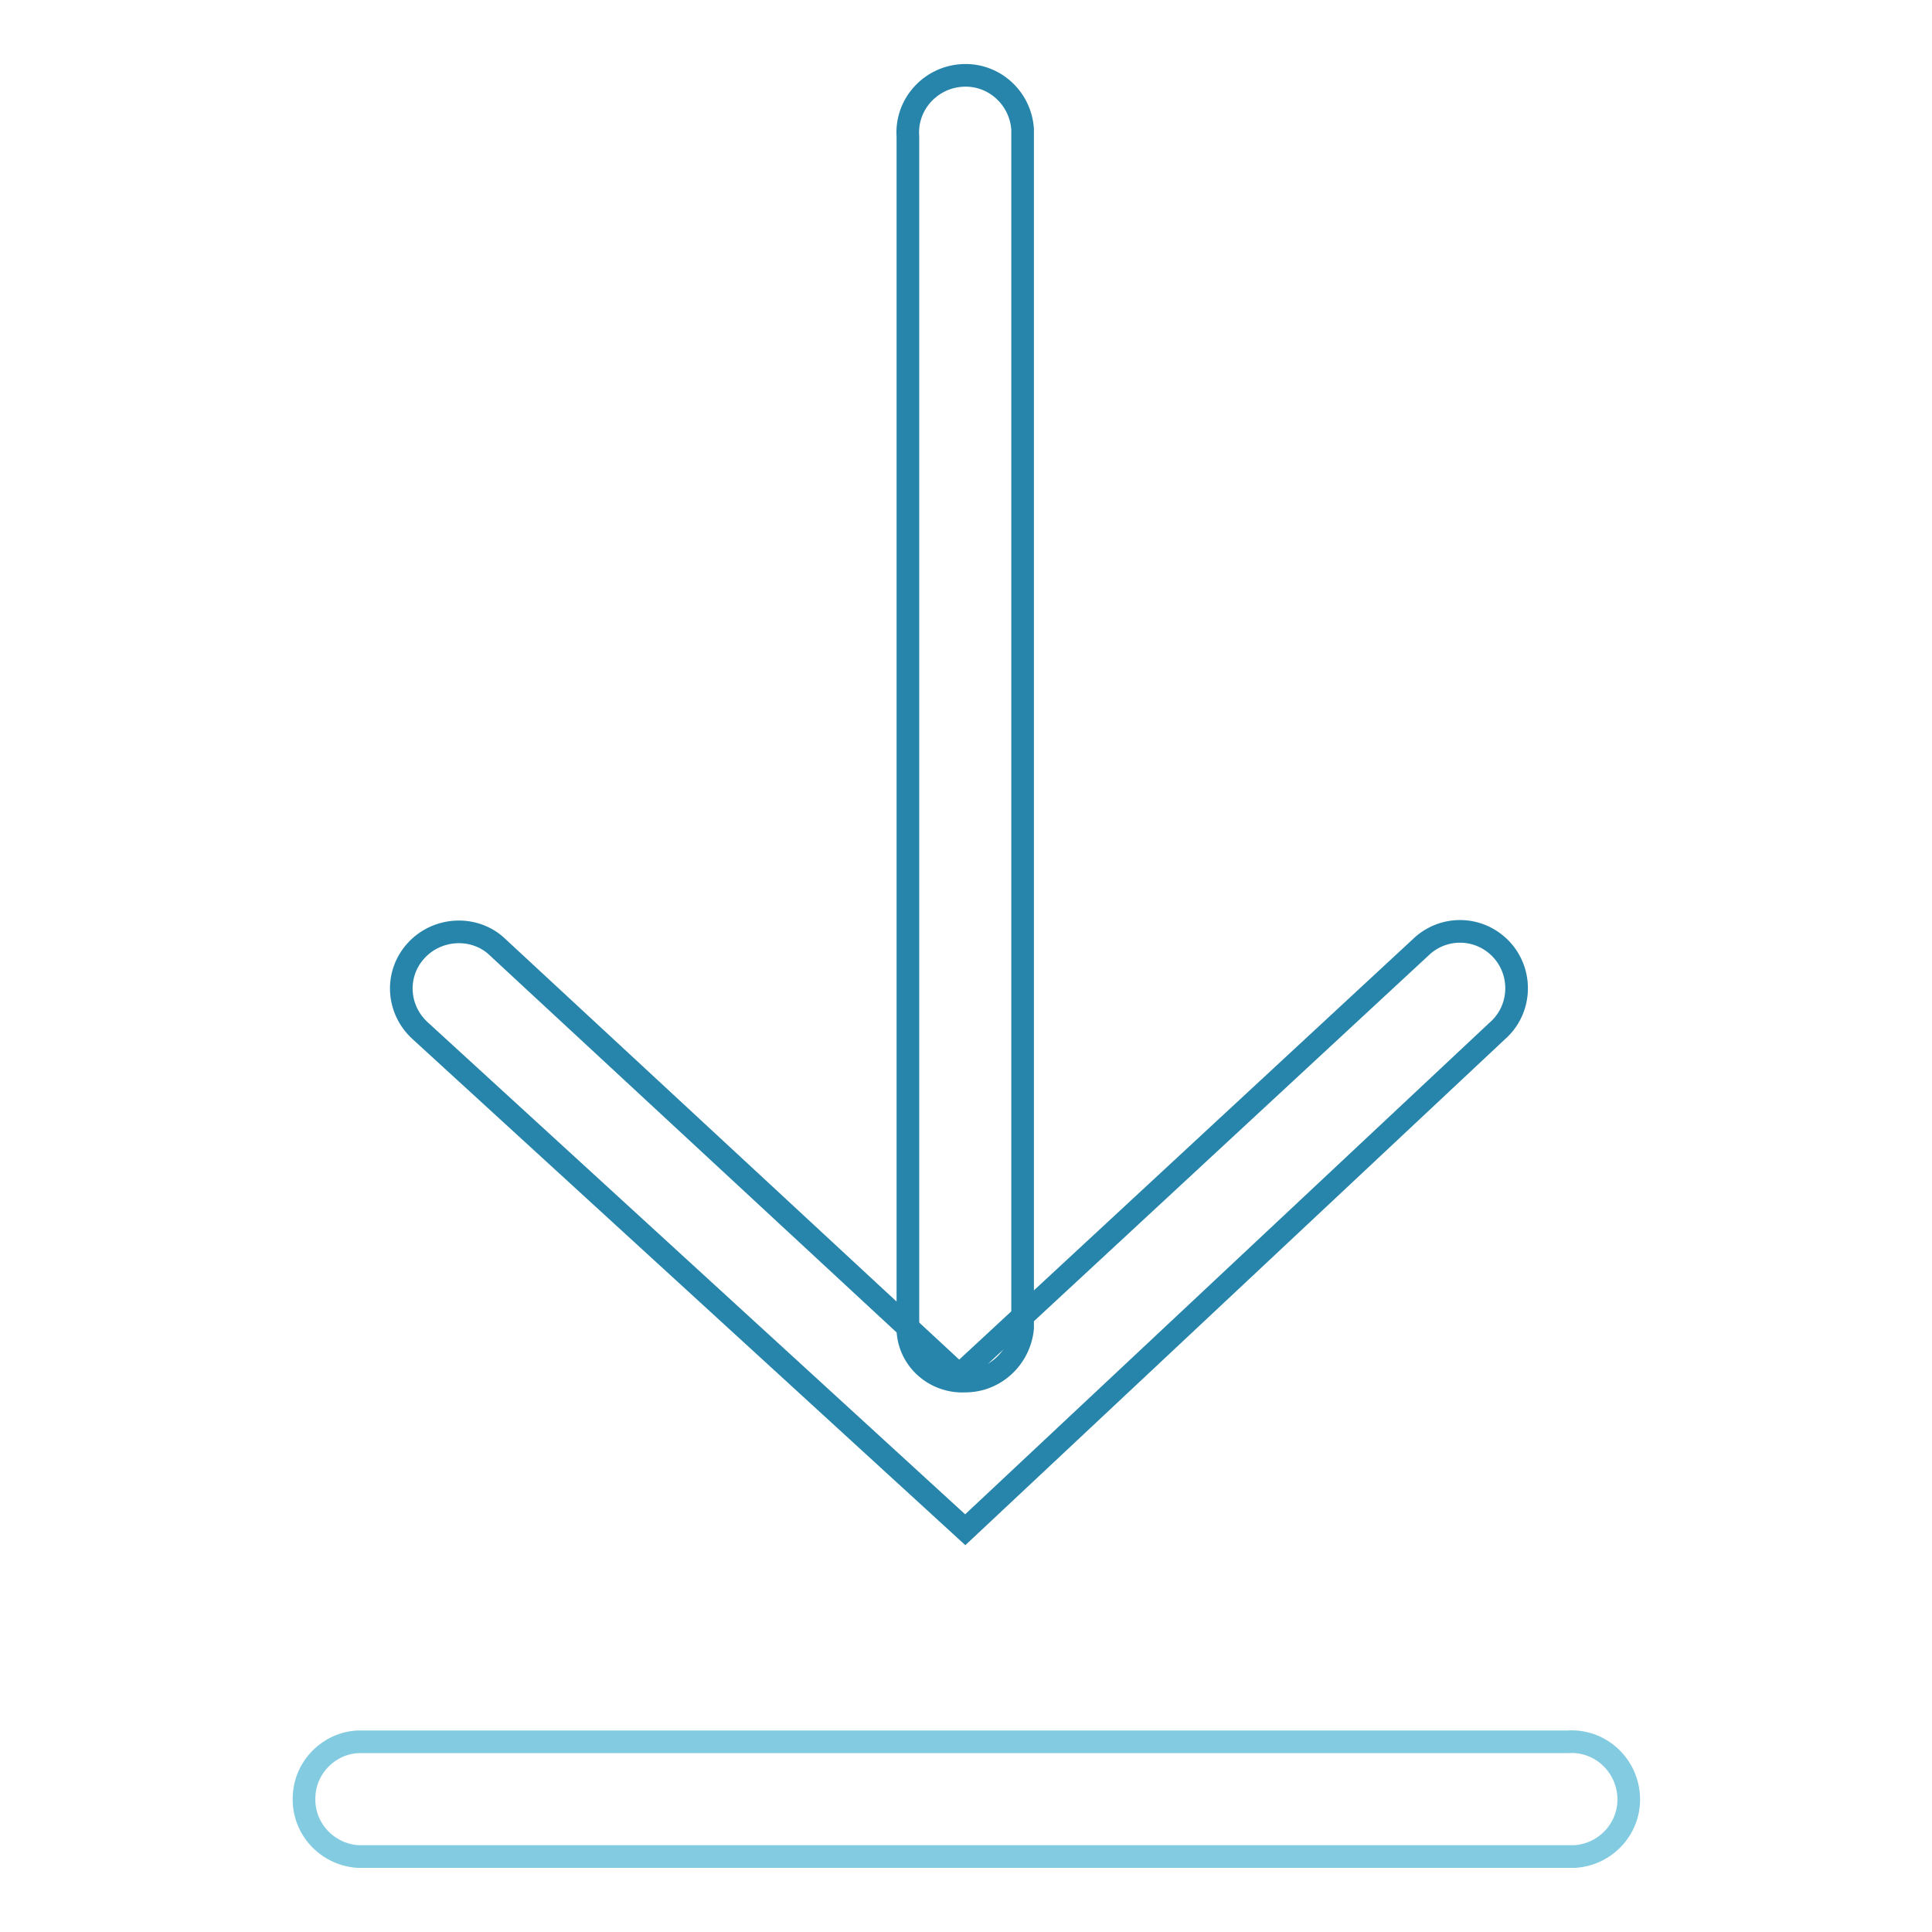 <?xml version="1.0" encoding="utf-8"?>
<!-- Svg Vector Icons : http://www.onlinewebfonts.com/icon -->
<!DOCTYPE svg PUBLIC "-//W3C//DTD SVG 1.1//EN" "http://www.w3.org/Graphics/SVG/1.1/DTD/svg11.dtd">
<svg version="1.1" xmlns="http://www.w3.org/2000/svg" xmlns:xlink="http://www.w3.org/1999/xlink" x="0px" y="0px" viewBox="0 0 256 256" enable-background="new 0 0 256 256" xml:space="preserve">
<g> <path stroke-width="3" fill-opacity="0" stroke="#2785ab"  d="M127.9,183c-4,0.2-7.4-2.8-7.6-6.7c0-0.3,0-0.6,0-0.9V18.1c-0.3-4.2,2.9-7.8,7.1-8.1 c4.2-0.3,7.8,2.9,8.1,7.1c0,0.3,0,0.6,0,0.9v158C135.1,180,131.8,183,127.9,183z"/> <path stroke-width="3" fill-opacity="0" stroke="#2785ab"  d="M127.9,202.7l-72.2-66.1c-3.1-2.8-3.4-7.5-0.6-10.6c2.7-3,7.4-3.4,10.5-0.8l61.5,57l61.5-57 c3.2-2.7,7.9-2.3,10.6,0.9c2.6,3.1,2.3,7.8-0.8,10.5L127.9,202.7z"/> <path stroke-width="3" fill-opacity="0" stroke="#82cbe0"  d="M207.7,246H47.4c-4.2-0.3-7.4-3.9-7.1-8.1c0.2-3.8,3.3-6.9,7.1-7.1h160.3c4.2-0.3,7.8,2.9,8.1,7.1 c0.3,4.2-2.9,7.8-7.1,8.1C208.3,246,208,246,207.7,246z"/></g>
</svg>